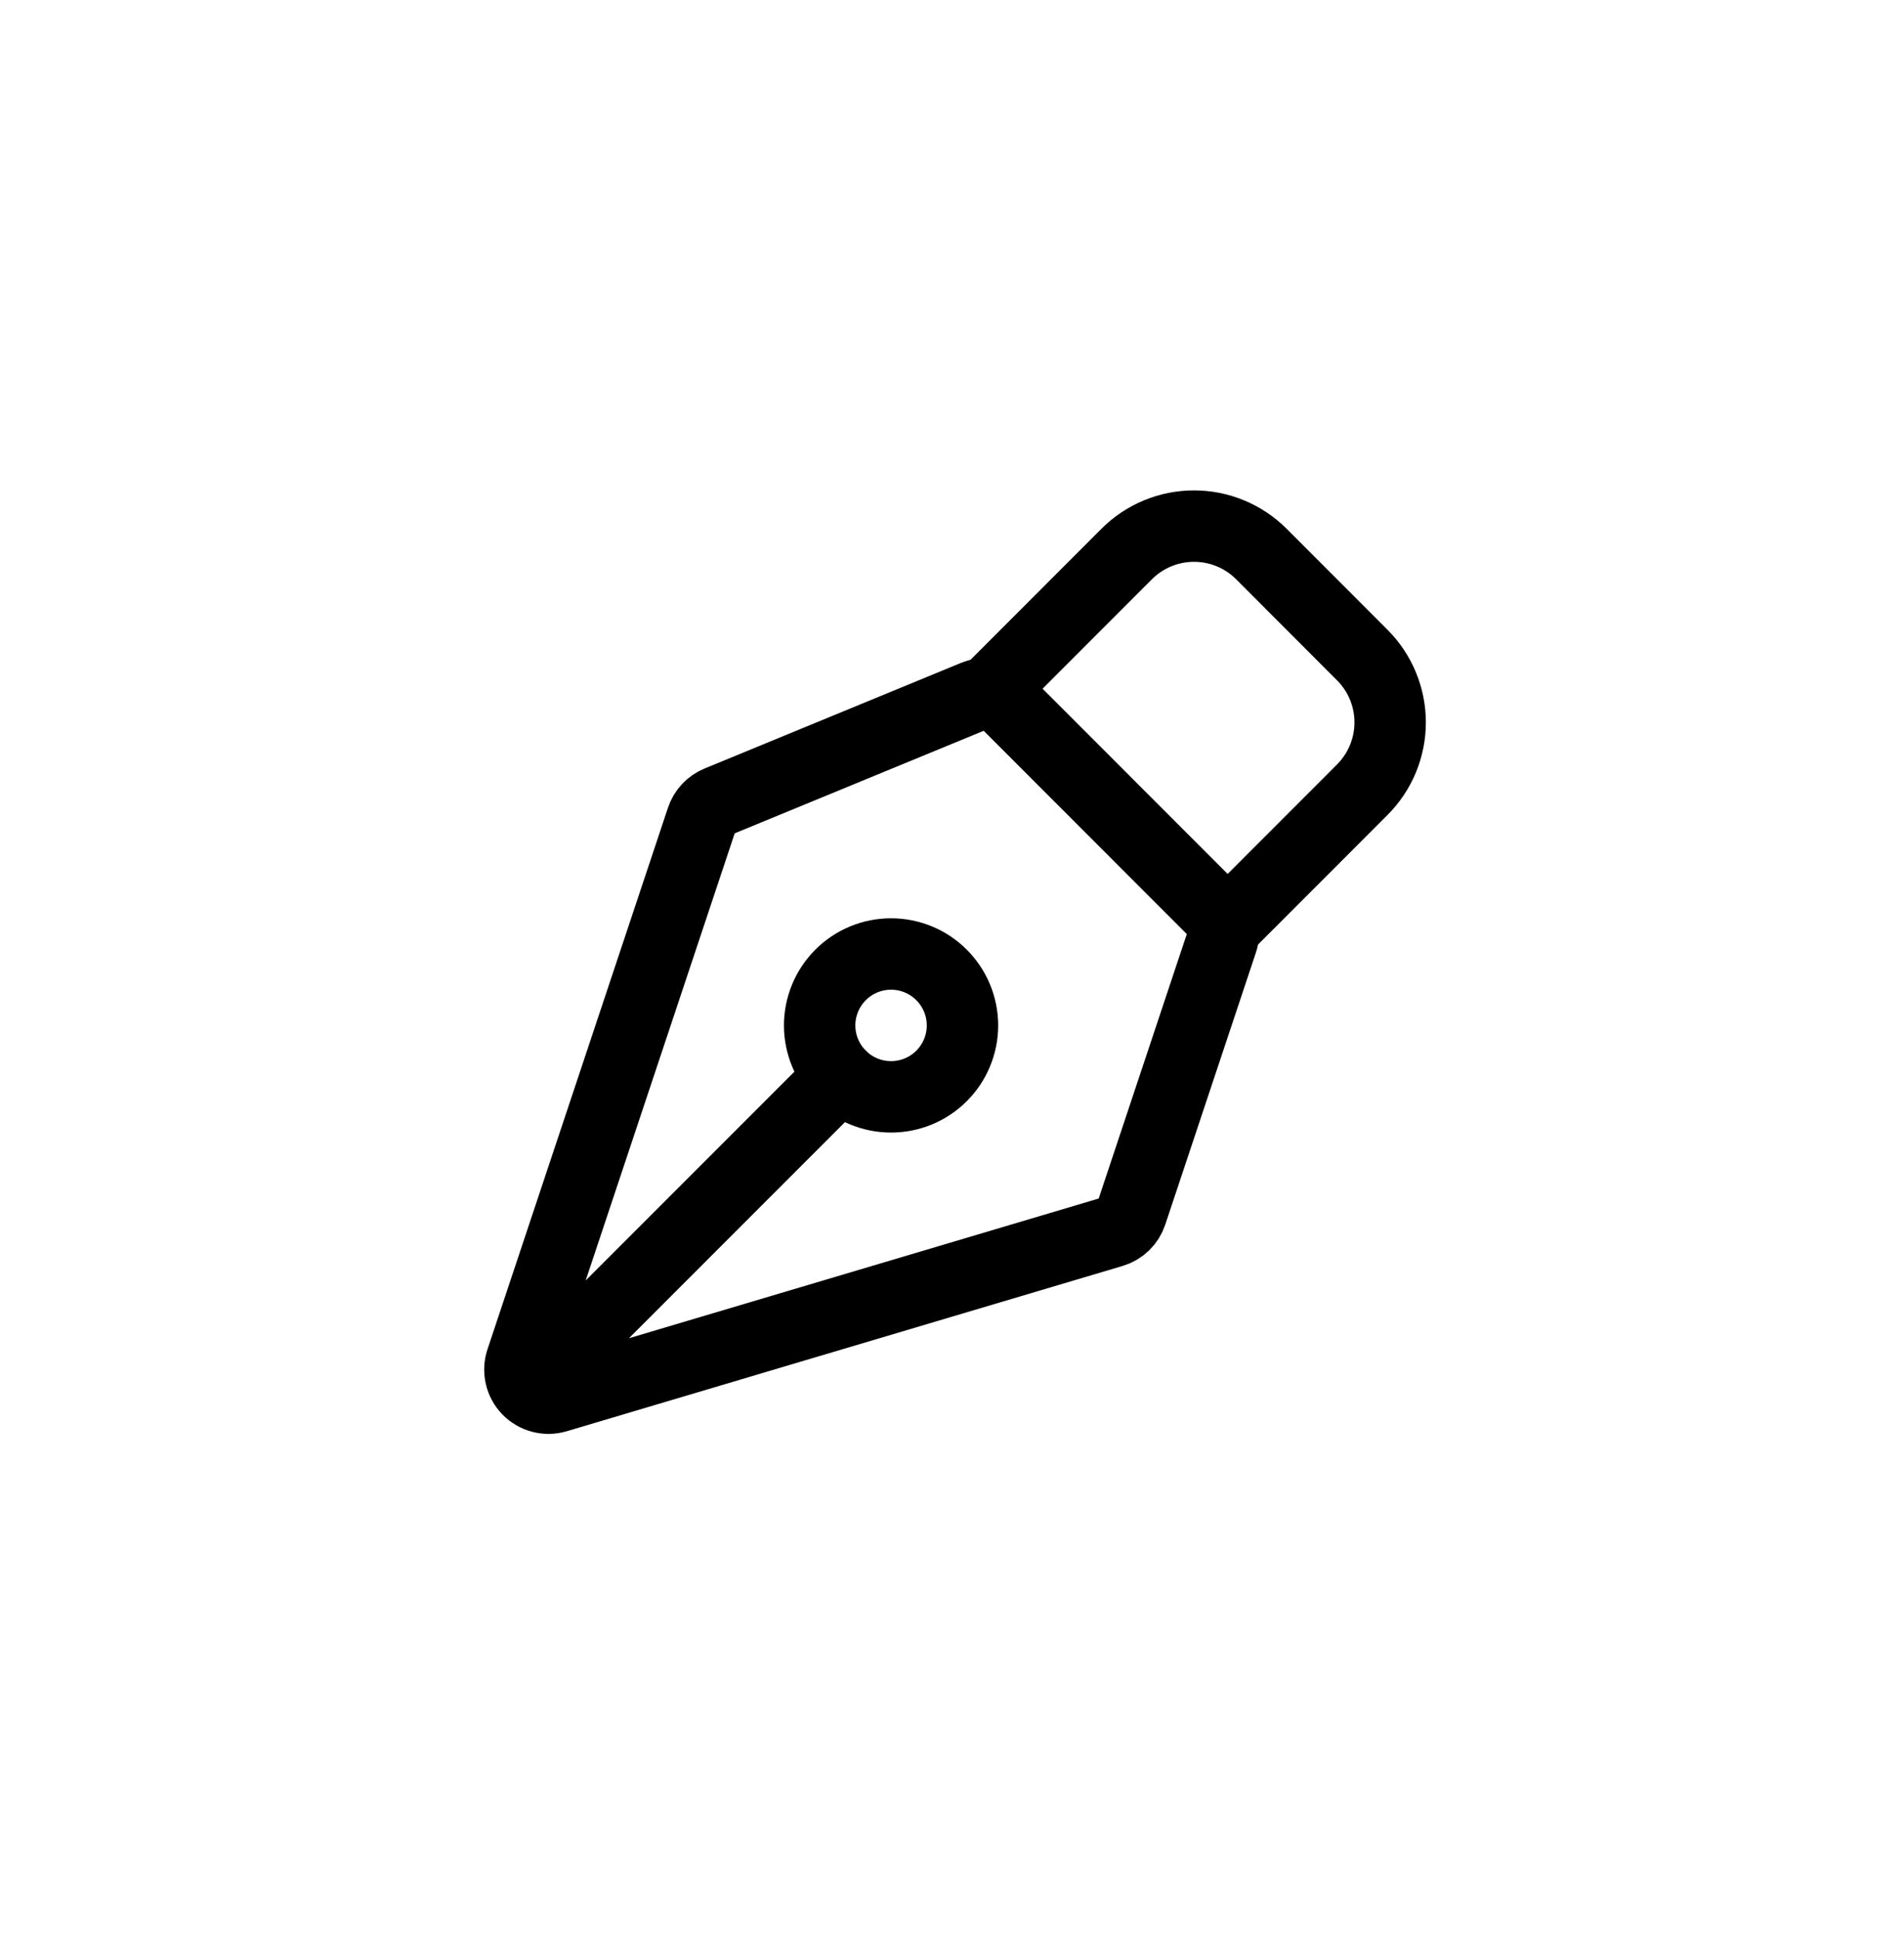 <svg width="56" height="57" viewBox="0 0 56 57" fill="none" xmlns="http://www.w3.org/2000/svg">
<path d="M15.814 40.544L24.724 31.634M35.943 27.672L33.276 35.673C33.234 35.801 33.161 35.917 33.064 36.011C32.967 36.105 32.849 36.175 32.719 36.213L16.37 41.073C16.223 41.117 16.066 41.119 15.918 41.08C15.769 41.041 15.634 40.962 15.527 40.852C15.42 40.741 15.346 40.604 15.312 40.454C15.278 40.304 15.285 40.148 15.334 40.002L20.643 24.078C20.681 23.964 20.743 23.859 20.825 23.771C20.907 23.683 21.007 23.613 21.119 23.567L28.661 20.462C28.814 20.399 28.983 20.382 29.145 20.415C29.308 20.447 29.457 20.527 29.575 20.644L35.74 26.812C35.851 26.923 35.928 27.062 35.964 27.213C36 27.365 35.993 27.524 35.943 27.672Z" stroke="black" stroke-width="2.1" stroke-linecap="round" stroke-linejoin="round"/>
<path d="M36.108 27.179L40.067 23.218C40.592 22.693 40.887 21.981 40.887 21.239C40.887 20.496 40.592 19.784 40.067 19.259L37.099 16.288C36.839 16.028 36.53 15.822 36.19 15.681C35.851 15.54 35.486 15.468 35.119 15.468C34.751 15.468 34.387 15.54 34.047 15.681C33.707 15.822 33.398 16.028 33.138 16.288L29.179 20.249M27.692 28.663C27.497 28.468 27.266 28.313 27.011 28.208C26.756 28.102 26.483 28.048 26.207 28.048C25.931 28.048 25.658 28.102 25.403 28.208C25.149 28.314 24.917 28.468 24.722 28.664C24.527 28.859 24.373 29.09 24.267 29.345C24.162 29.6 24.107 29.873 24.107 30.149C24.108 30.425 24.162 30.698 24.267 30.952C24.373 31.207 24.528 31.439 24.723 31.634C25.117 32.027 25.651 32.249 26.208 32.248C26.765 32.248 27.299 32.027 27.693 31.633C28.087 31.239 28.308 30.705 28.308 30.148C28.308 29.591 28.086 29.057 27.692 28.663Z" stroke="black" stroke-width="2.1" stroke-linecap="round" stroke-linejoin="round"/>
</svg>
